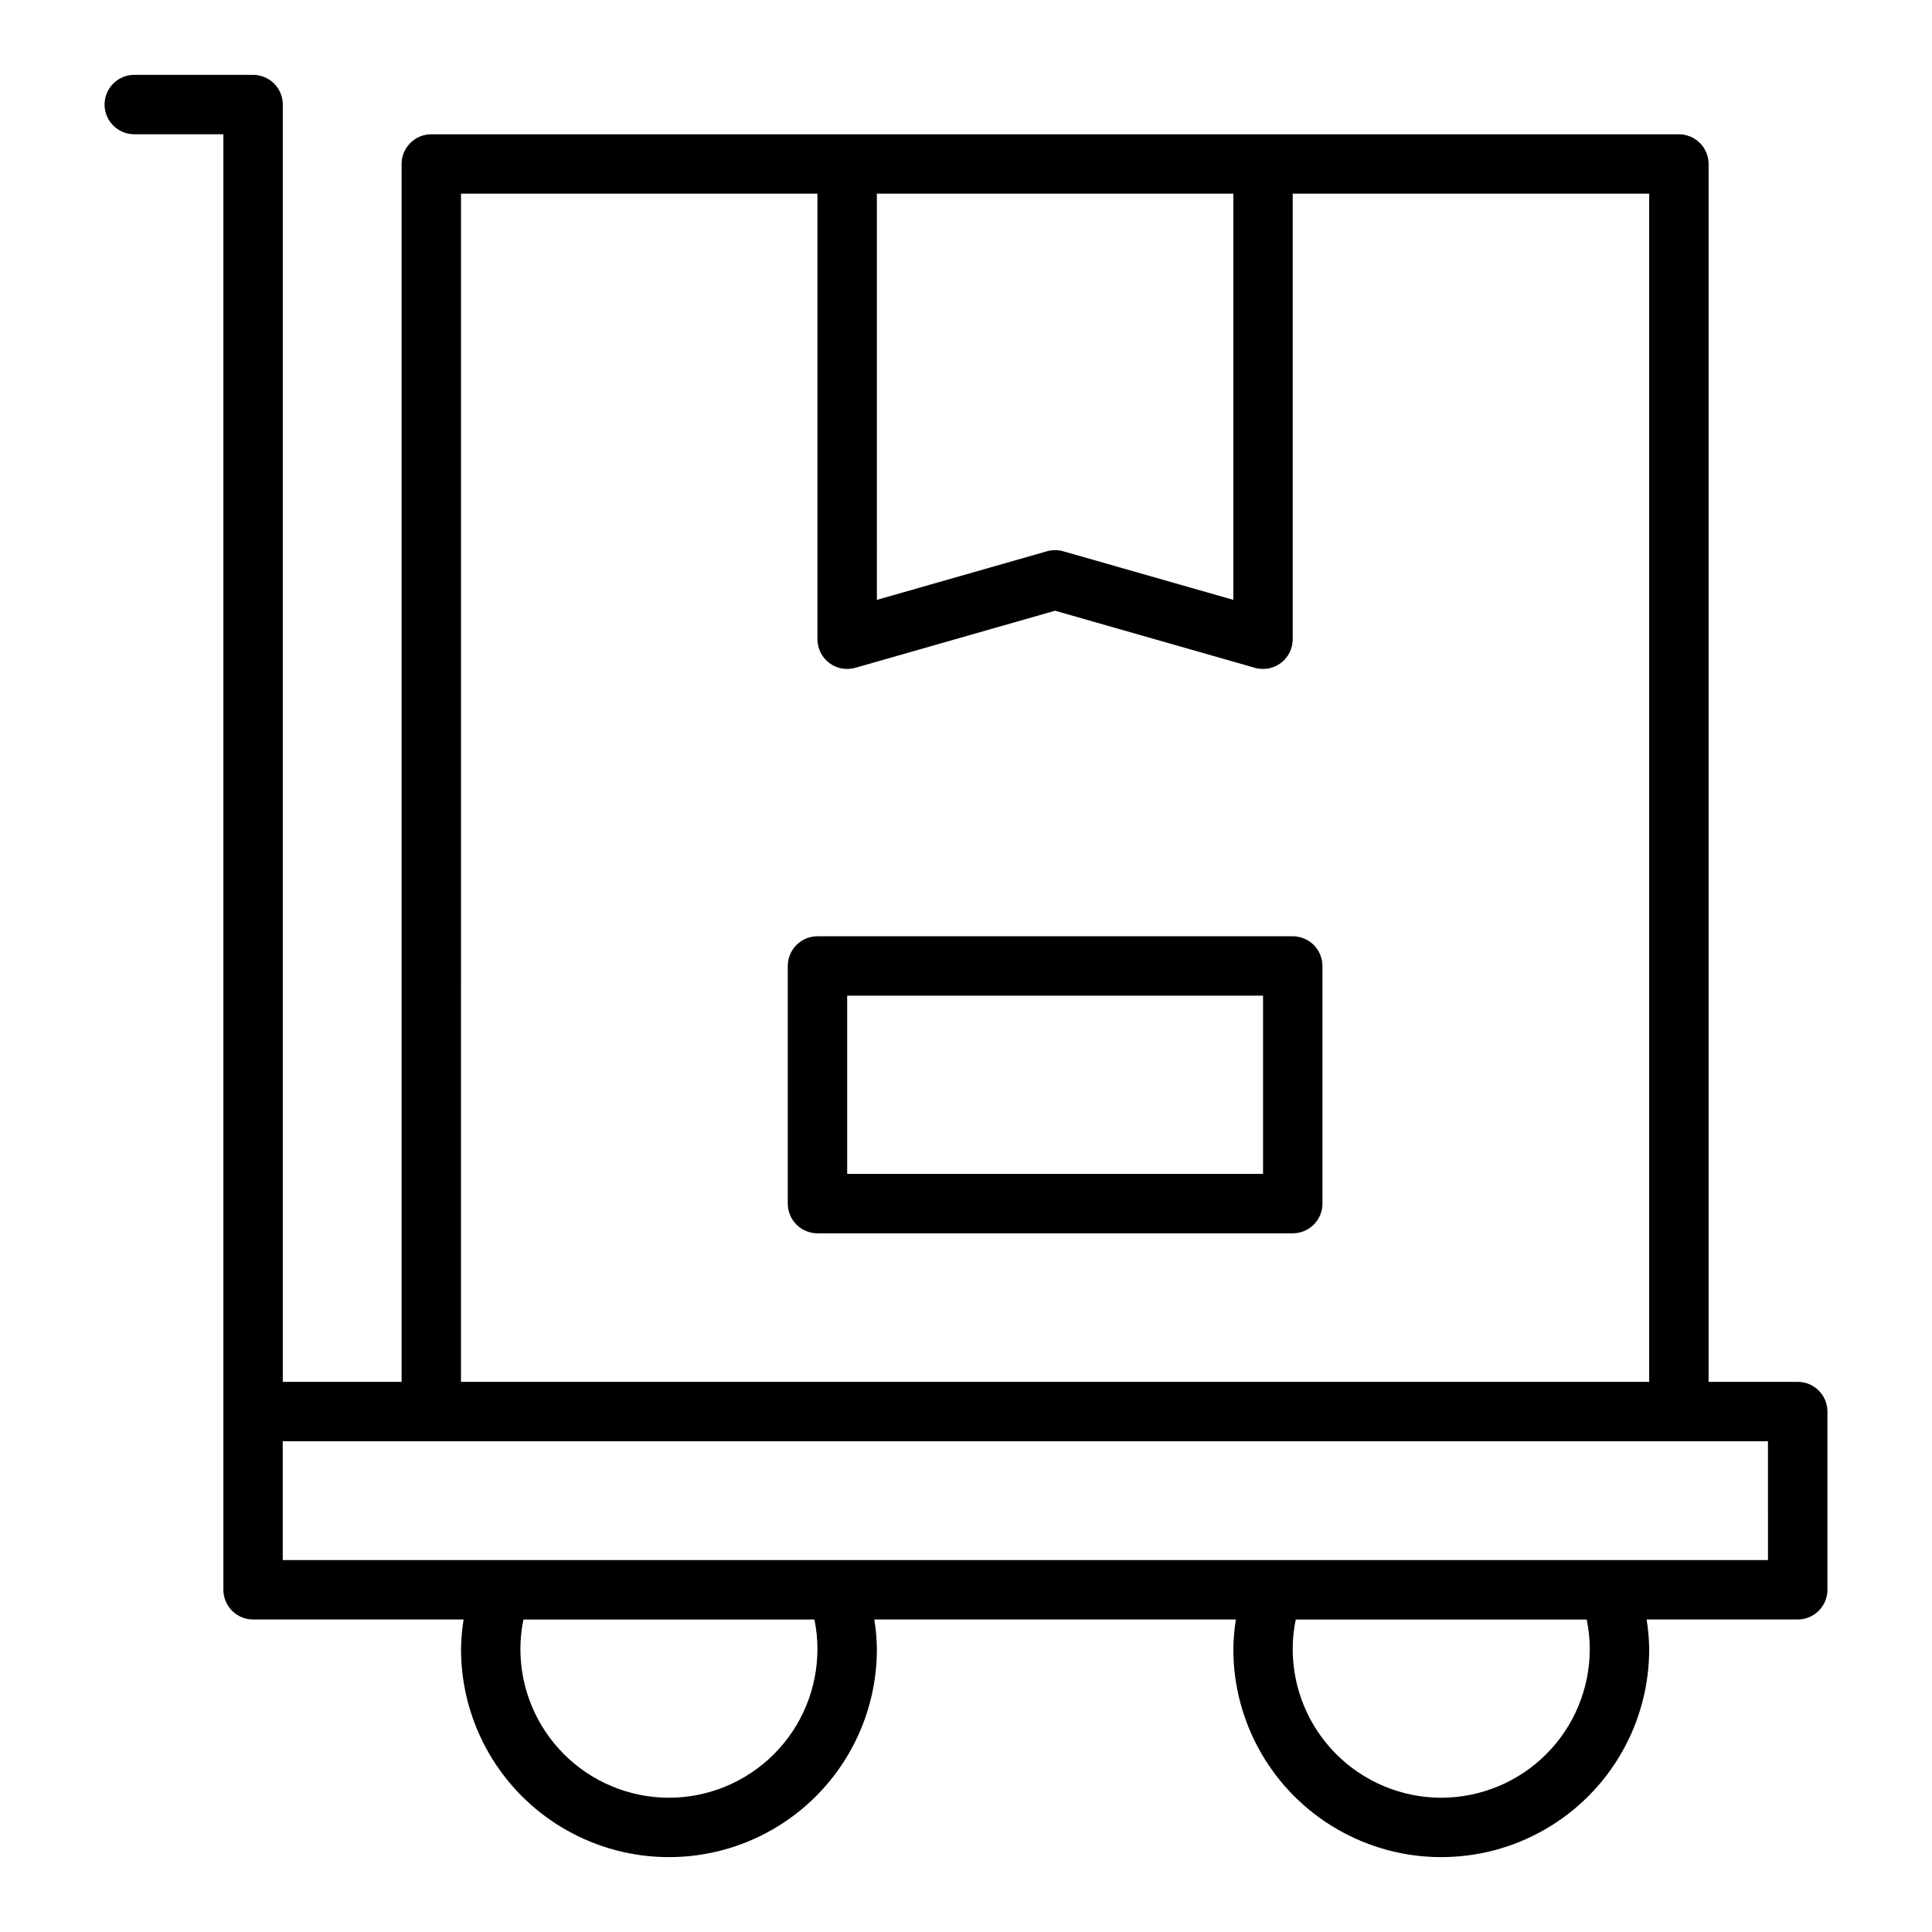 <?xml version="1.0" encoding="UTF-8"?>
<!-- Uploaded to: ICON Repo, www.svgrepo.com, Generator: ICON Repo Mixer Tools -->
<svg fill="#000000" width="800px" height="800px" version="1.1" viewBox="144 144 512 512" xmlns="http://www.w3.org/2000/svg">
 <g>
  <path d="m620.41 510.21h-23.613v-322.75c0-2.086-0.832-4.09-2.309-5.566-1.477-1.477-3.477-2.305-5.566-2.305h-330.62c-4.348 0-7.871 3.523-7.871 7.871v322.75h-31.488v-338.5c0-2.09-0.828-4.09-2.305-5.566-1.477-1.477-3.481-2.309-5.566-2.309h-31.488c-4.348 0-7.871 3.527-7.871 7.875 0 4.348 3.523 7.871 7.871 7.871h23.617v385.73c0 2.086 0.828 4.09 2.305 5.566 1.477 1.477 3.477 2.305 5.566 2.305h55.785c-0.418 2.602-0.645 5.234-0.68 7.871 0 19.688 10.5 37.879 27.551 47.723 17.051 9.844 38.055 9.844 55.105 0 17.047-9.844 27.551-28.035 27.551-47.723-0.035-2.637-0.262-5.269-0.68-7.871h95.824c-0.418 2.602-0.645 5.234-0.68 7.871 0 19.688 10.5 37.879 27.551 47.723 17.051 9.844 38.055 9.844 55.105 0 17.047-9.844 27.551-28.035 27.551-47.723-0.035-2.637-0.262-5.269-0.68-7.871h40.039c2.09 0 4.09-0.828 5.566-2.305 1.477-1.477 2.309-3.481 2.309-5.566v-47.234c0-2.086-0.832-4.09-2.309-5.566-1.477-1.477-3.477-2.305-5.566-2.305zm-244.03-314.88h94.465v107.64l-45.066-12.875h-0.004c-1.414-0.406-2.914-0.406-4.328 0l-45.066 12.875zm-110.21 0h94.461v118.08c0 2.469 1.16 4.797 3.133 6.285 1.973 1.488 4.531 1.961 6.906 1.281l52.938-15.125 52.941 15.125c2.375 0.68 4.93 0.207 6.902-1.281 1.973-1.488 3.133-3.816 3.133-6.285v-118.08h94.465v314.88h-314.88zm55.105 425.09h-0.004c-10.434-0.012-20.438-4.16-27.816-11.539-7.379-7.379-11.531-17.383-11.543-27.82-0.004-2.644 0.266-5.281 0.805-7.871h77.113c0.535 2.59 0.805 5.227 0.801 7.871-0.012 10.438-4.16 20.441-11.539 27.82s-17.383 11.527-27.82 11.539zm204.67 0h-0.004c-10.434-0.012-20.438-4.16-27.816-11.539-7.379-7.379-11.531-17.383-11.543-27.82-0.004-2.644 0.266-5.281 0.805-7.871h77.113c0.535 2.59 0.805 5.227 0.805 7.871-0.016 10.438-4.164 20.441-11.543 27.82-7.379 7.379-17.383 11.527-27.82 11.539zm86.594-62.977h-393.61v-31.488h393.6z"/>
  <path d="m486.59 392.12h-125.95c-4.348 0-7.871 3.527-7.871 7.875v62.977c0 2.086 0.832 4.09 2.305 5.566 1.477 1.473 3.481 2.305 5.566 2.305h125.95c2.09 0 4.09-0.832 5.566-2.305 1.477-1.477 2.305-3.481 2.305-5.566v-62.977c0-2.09-0.828-4.09-2.305-5.566-1.477-1.477-3.477-2.309-5.566-2.309zm-7.871 62.977h-110.21v-47.23h110.21z"/>
 </g>
</svg>